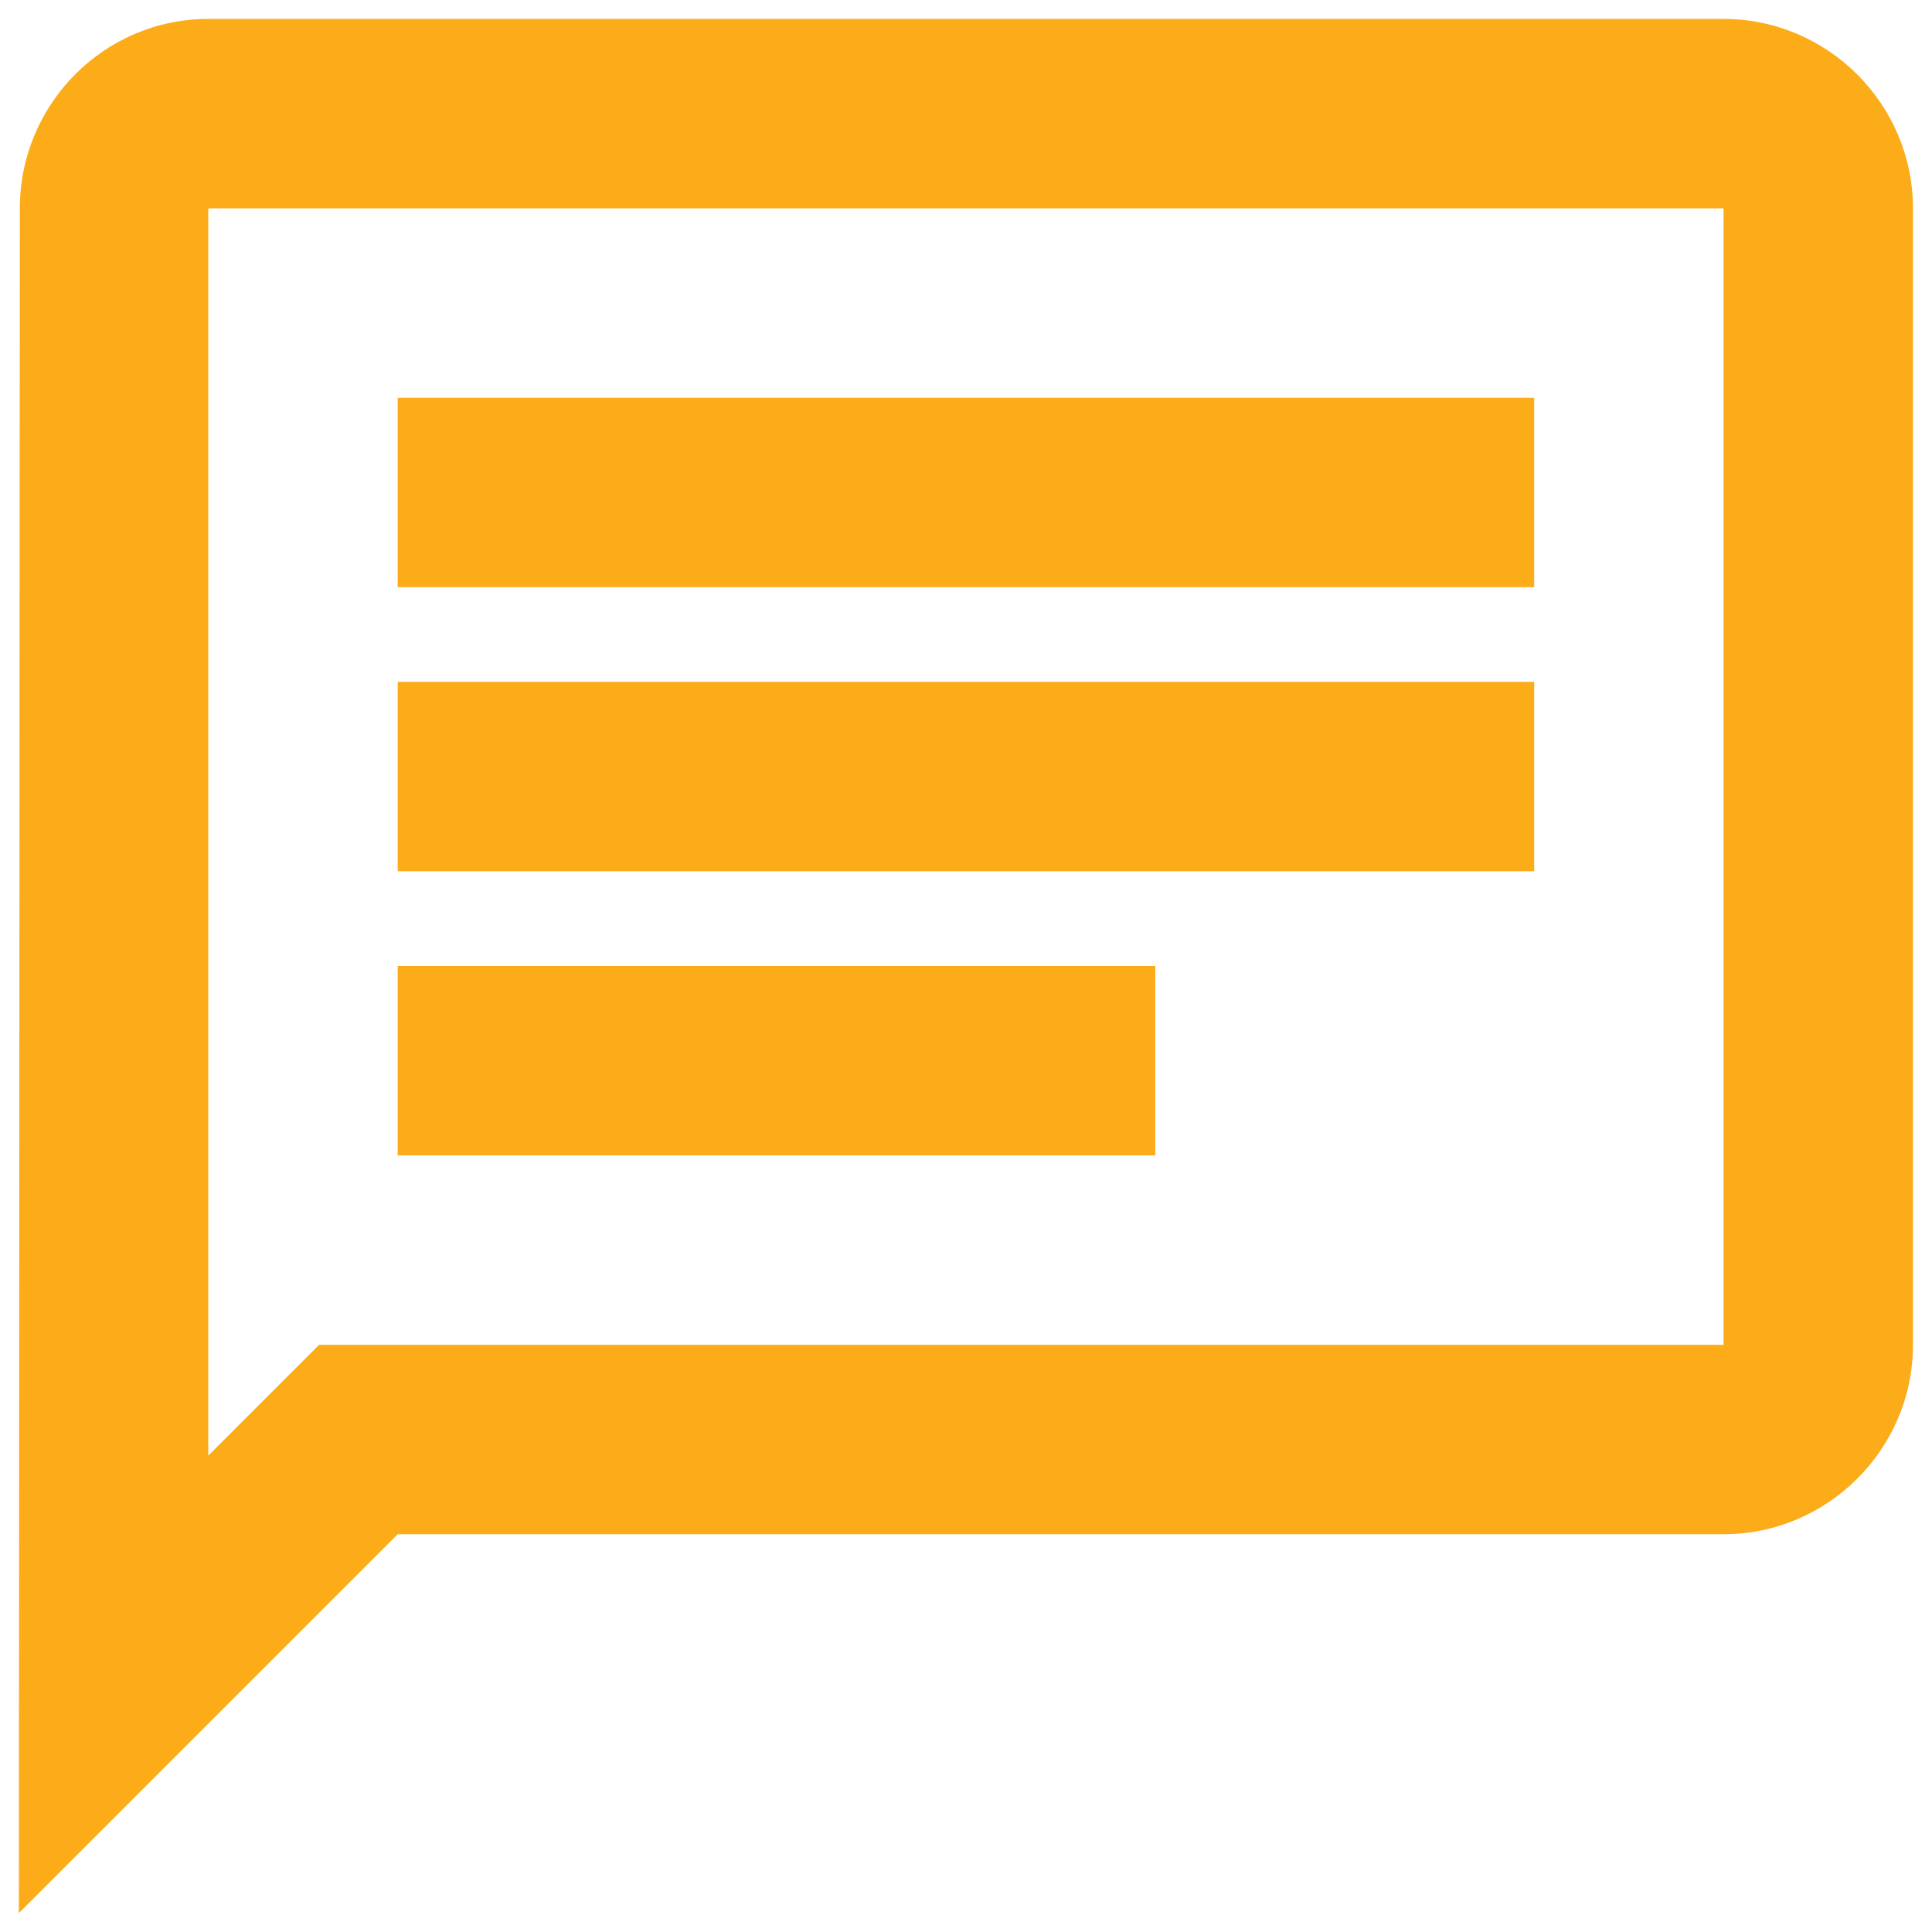 <svg width="34" height="34" viewBox="0 0 34 34" fill="none" xmlns="http://www.w3.org/2000/svg">
<path d="M3.665 3.667H30.332V23.667H5.615L3.665 25.617V3.667ZM3.665 0.333C1.832 0.333 0.349 1.833 0.349 3.667L0.332 33.667L6.999 27H30.332C32.165 27 33.665 25.5 33.665 23.667V3.667C33.665 1.833 32.165 0.333 30.332 0.333H3.665ZM6.999 17H20.332V20.333H6.999V17ZM6.999 12H26.999V15.333H6.999V12ZM6.999 7H26.999V10.333H6.999V7Z" fill="#FBAC18"/>
</svg>
